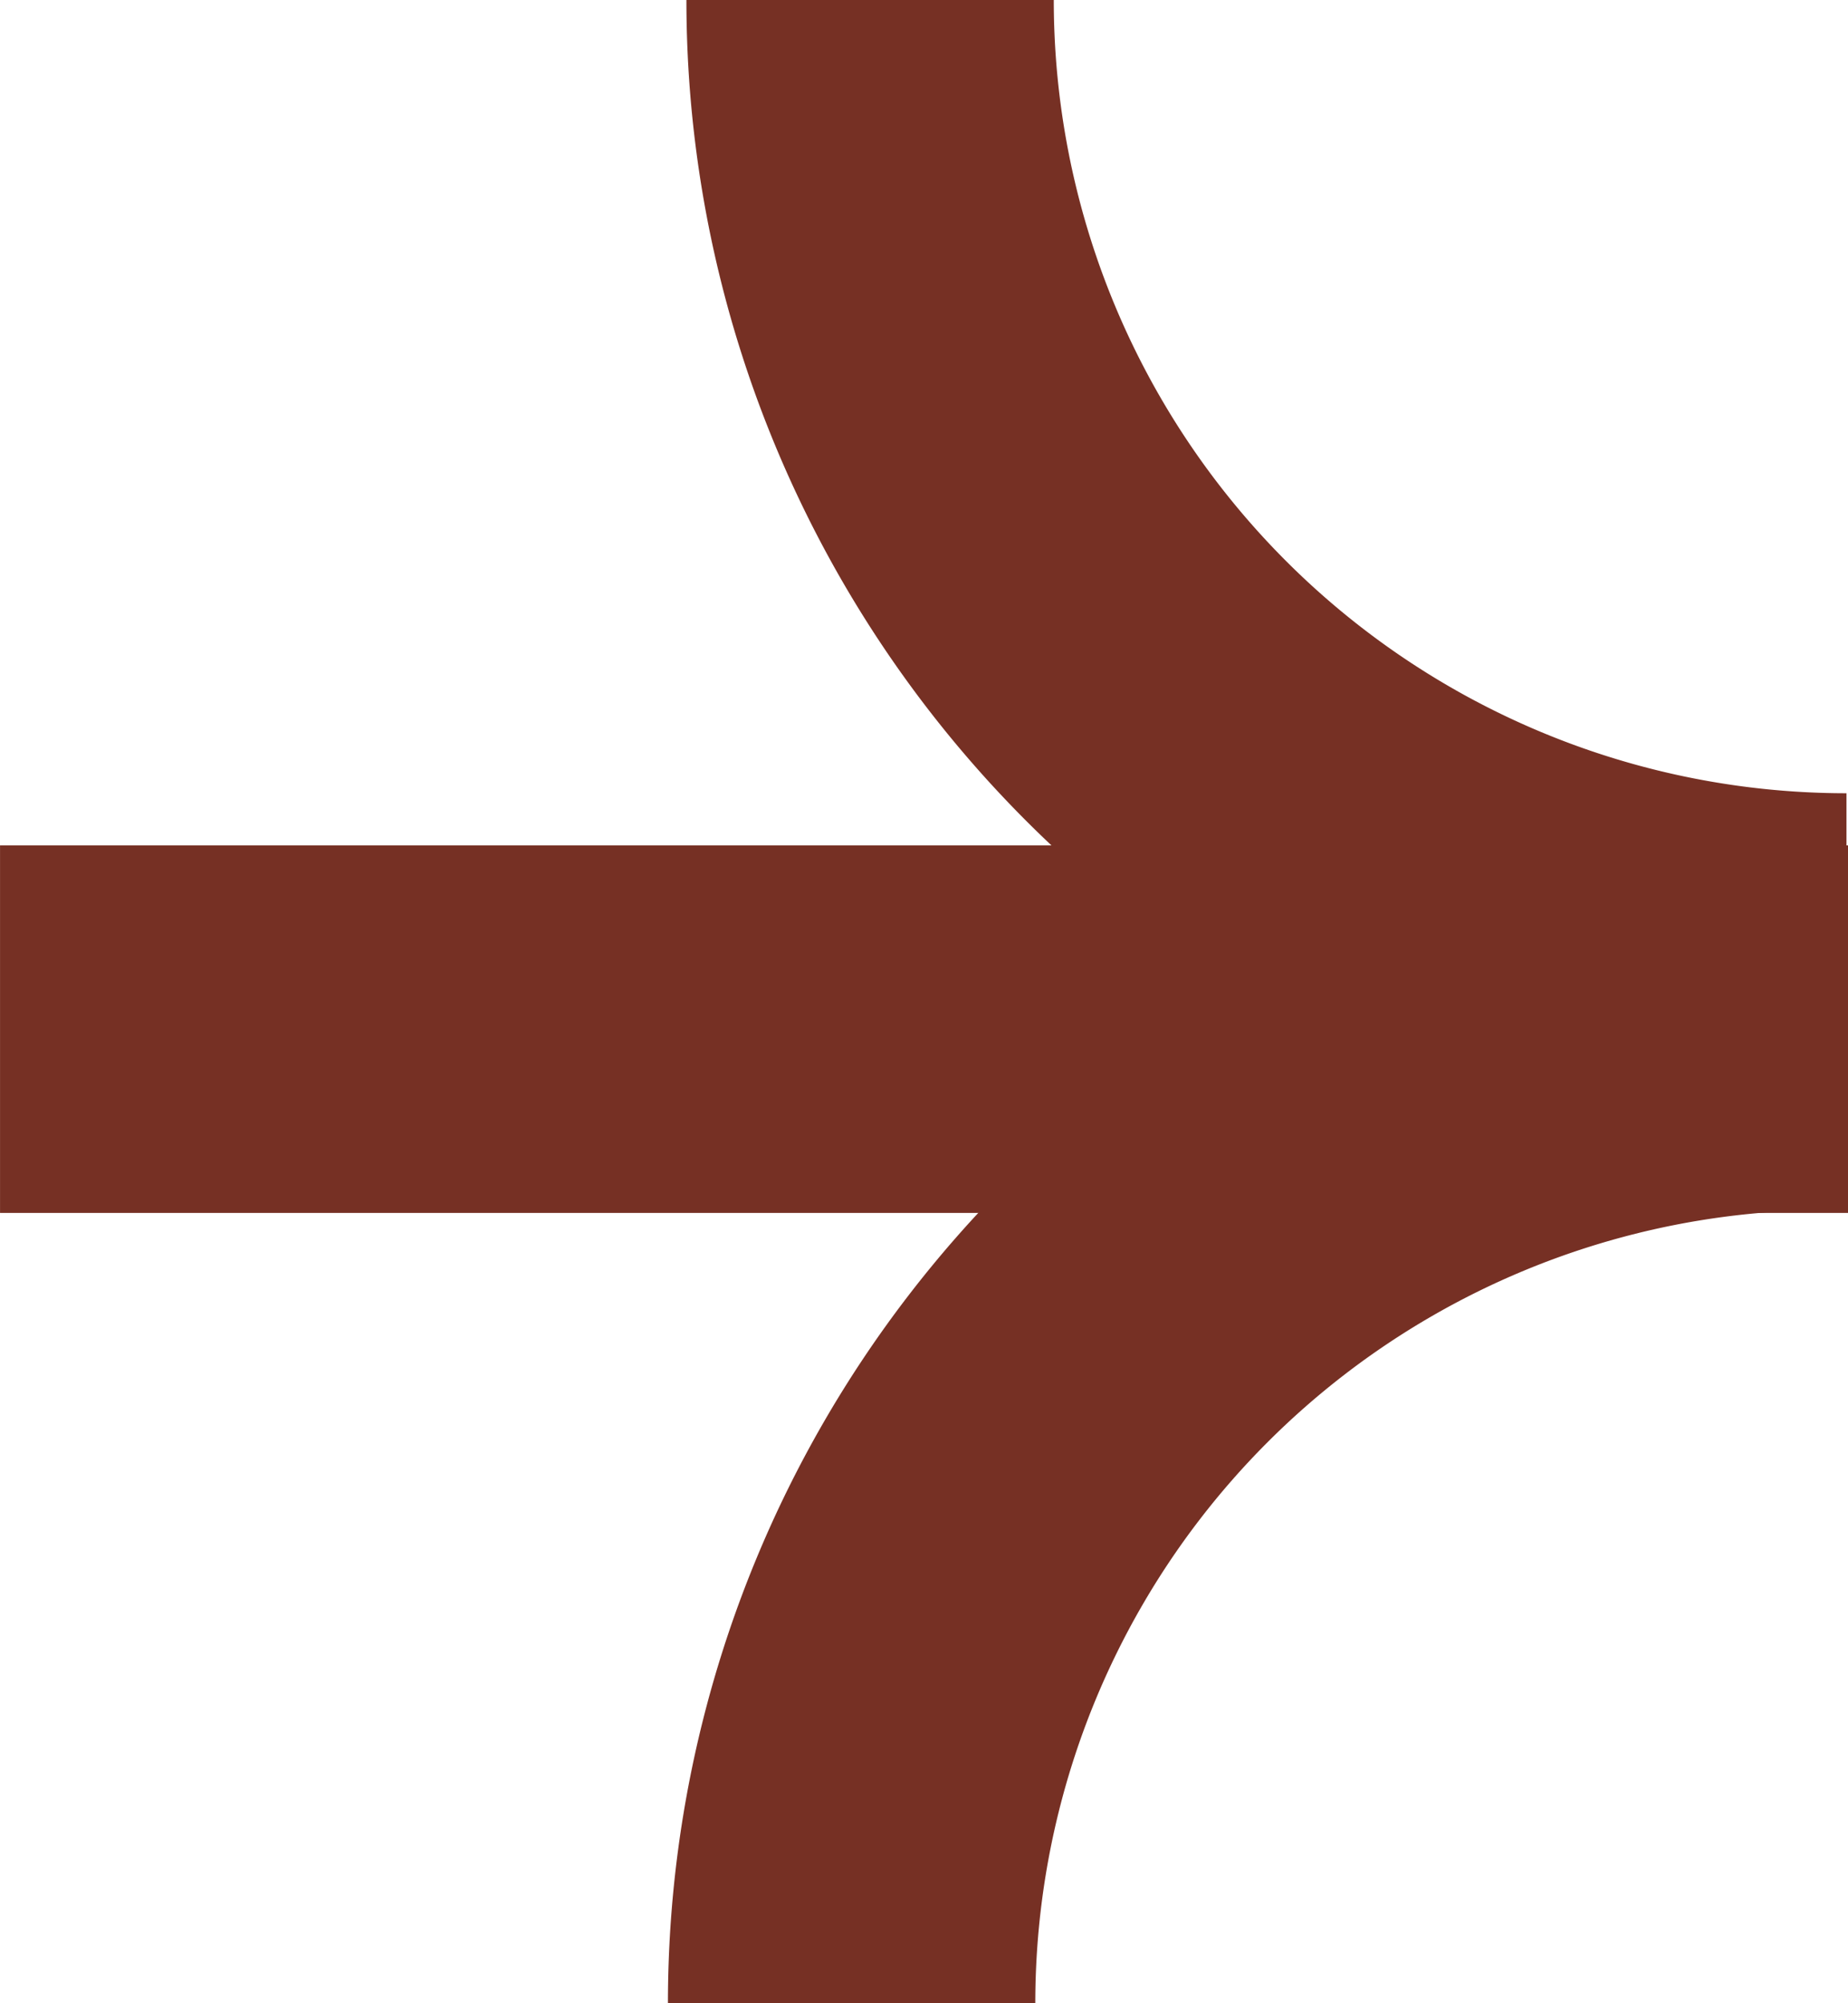<?xml version="1.0" encoding="UTF-8"?> <svg xmlns="http://www.w3.org/2000/svg" width="24" height="26" fill="none" viewBox="0 0 24 26"><path fill="#763024" stroke="#763024" stroke-width="2.385" d="M1.193 12.165h21.615v2.385H1.193z"></path><path stroke="#763024" stroke-width="4.771" d="M23.98 12.681A12.68 12.68 0 0 1 11.3 0M11.06 26a12.68 12.68 0 0 1 12.68-12.681"></path></svg> 